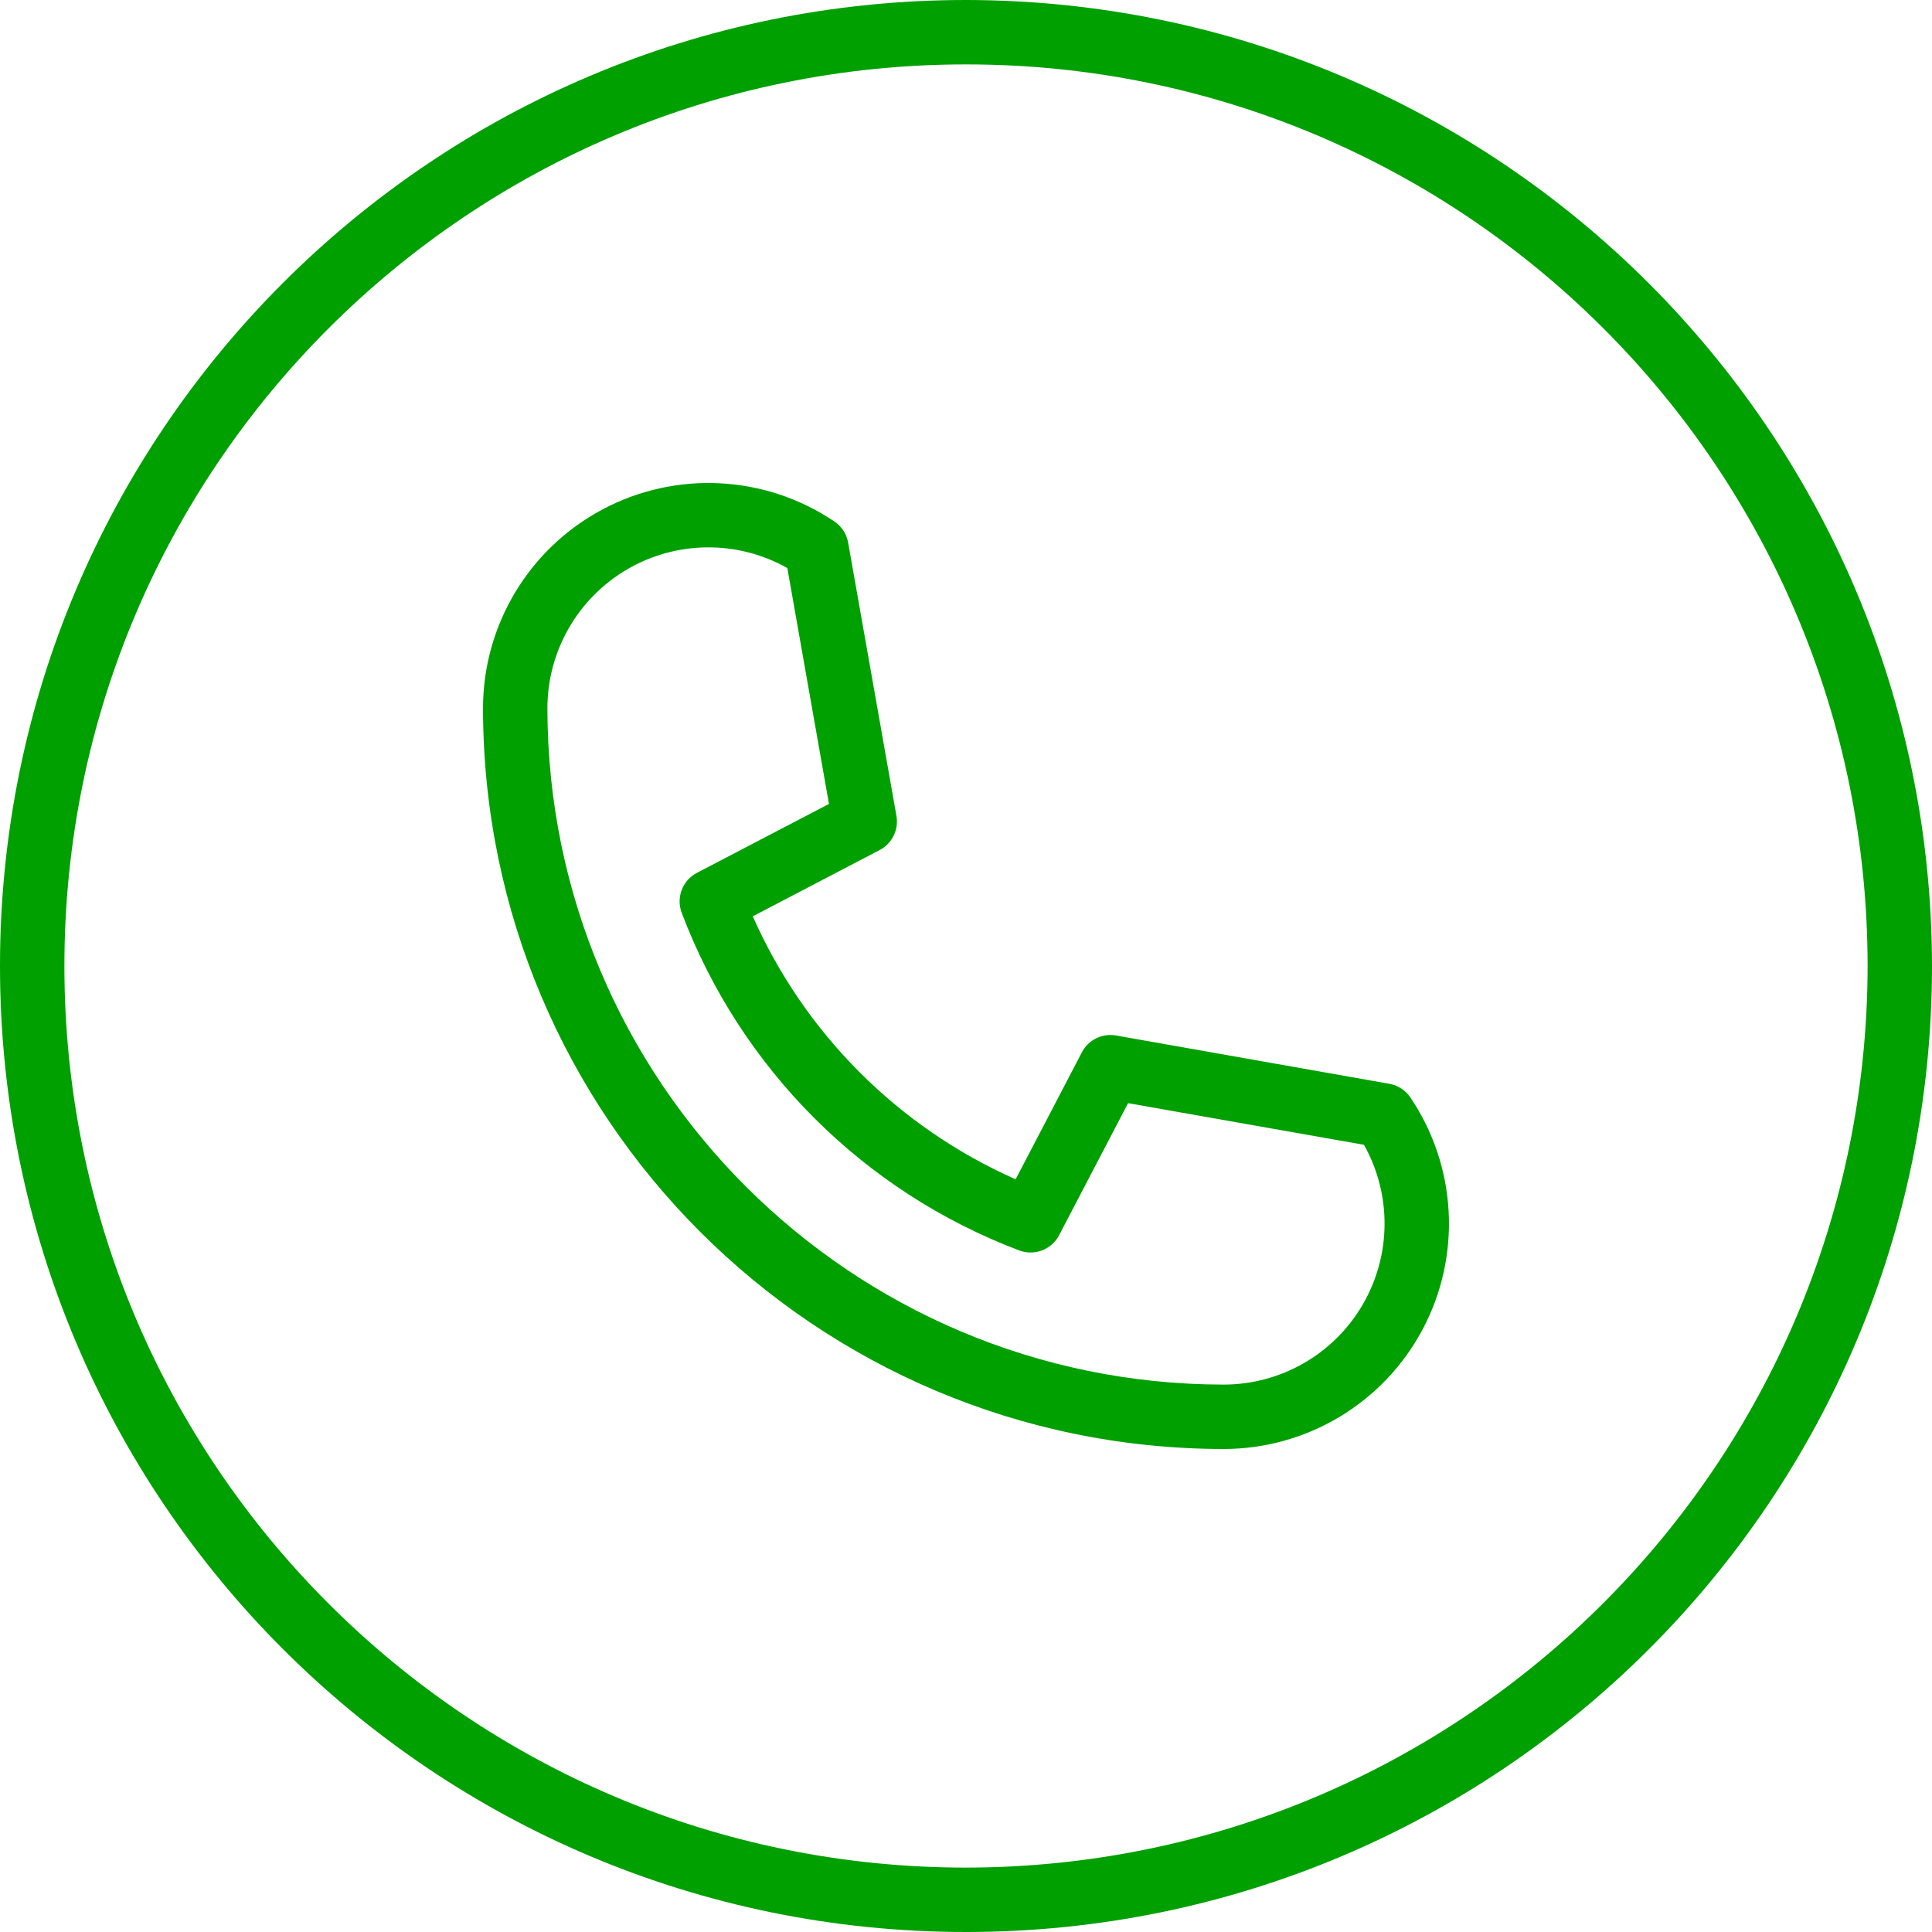<?xml version="1.0" encoding="UTF-8"?> <svg xmlns="http://www.w3.org/2000/svg" xmlns:xlink="http://www.w3.org/1999/xlink" xmlns:svgjs="http://svgjs.com/svgjs" width="512" height="512" x="0" y="0" viewBox="0 0 480 480" style="enable-background:new 0 0 512 512" xml:space="preserve" class=""> <g> <path xmlns="http://www.w3.org/2000/svg" d="m240 0c-132.547 0-240 107.453-240 240s107.453 240 240 240 240-107.453 240-240c-.148-132.484-107.516-239.852-240-240zm0 464c-123.711 0-224-100.289-224-224s100.289-224 224-224 224 100.289 224 224c-.141 123.652-100.348 223.859-224 224zm0 0" fill="#00a000" data-original="#000000" style="" class=""></path> <path xmlns="http://www.w3.org/2000/svg" d="m345.176 269.266-67.902-12c-3.438-.605-6.867 1.082-8.48 4.176l-16.465 31.551c-29.133-12.902-52.414-36.195-65.305-65.336l31.52-16.465c3.094-1.613 4.781-5.043 4.176-8.48l-12-67.895c-.375-2.137-1.602-4.027-3.398-5.242-17.168-11.578-39.324-12.742-57.609-3.023-18.285 9.723-29.711 28.742-29.711 49.449.113 101.574 82.426 183.887 184 184 20.711-.004 39.73-11.438 49.449-29.727 9.715-18.293 8.543-40.453-3.051-57.617-1.211-1.789-3.094-3.016-5.223-3.391zm-41.176 74.734c-92.738-.105-167.895-75.262-168-168-.004-14.211 7.535-27.355 19.801-34.535 12.266-7.176 27.422-7.305 39.809-.336l10.344 58.605-32.801 17.121c-3.594 1.875-5.219 6.137-3.785 9.93 14.625 38.688 45.156 69.238 83.84 83.879 3.793 1.434 8.055-.191 9.93-3.785l17.129-32.801 58.605 10.348c6.953 12.383 6.812 27.523-.359 39.781-7.176 12.254-20.309 19.789-34.512 19.793zm0 0" fill="#00a000" data-original="#000000" style="" class=""></path> </g> </svg> 